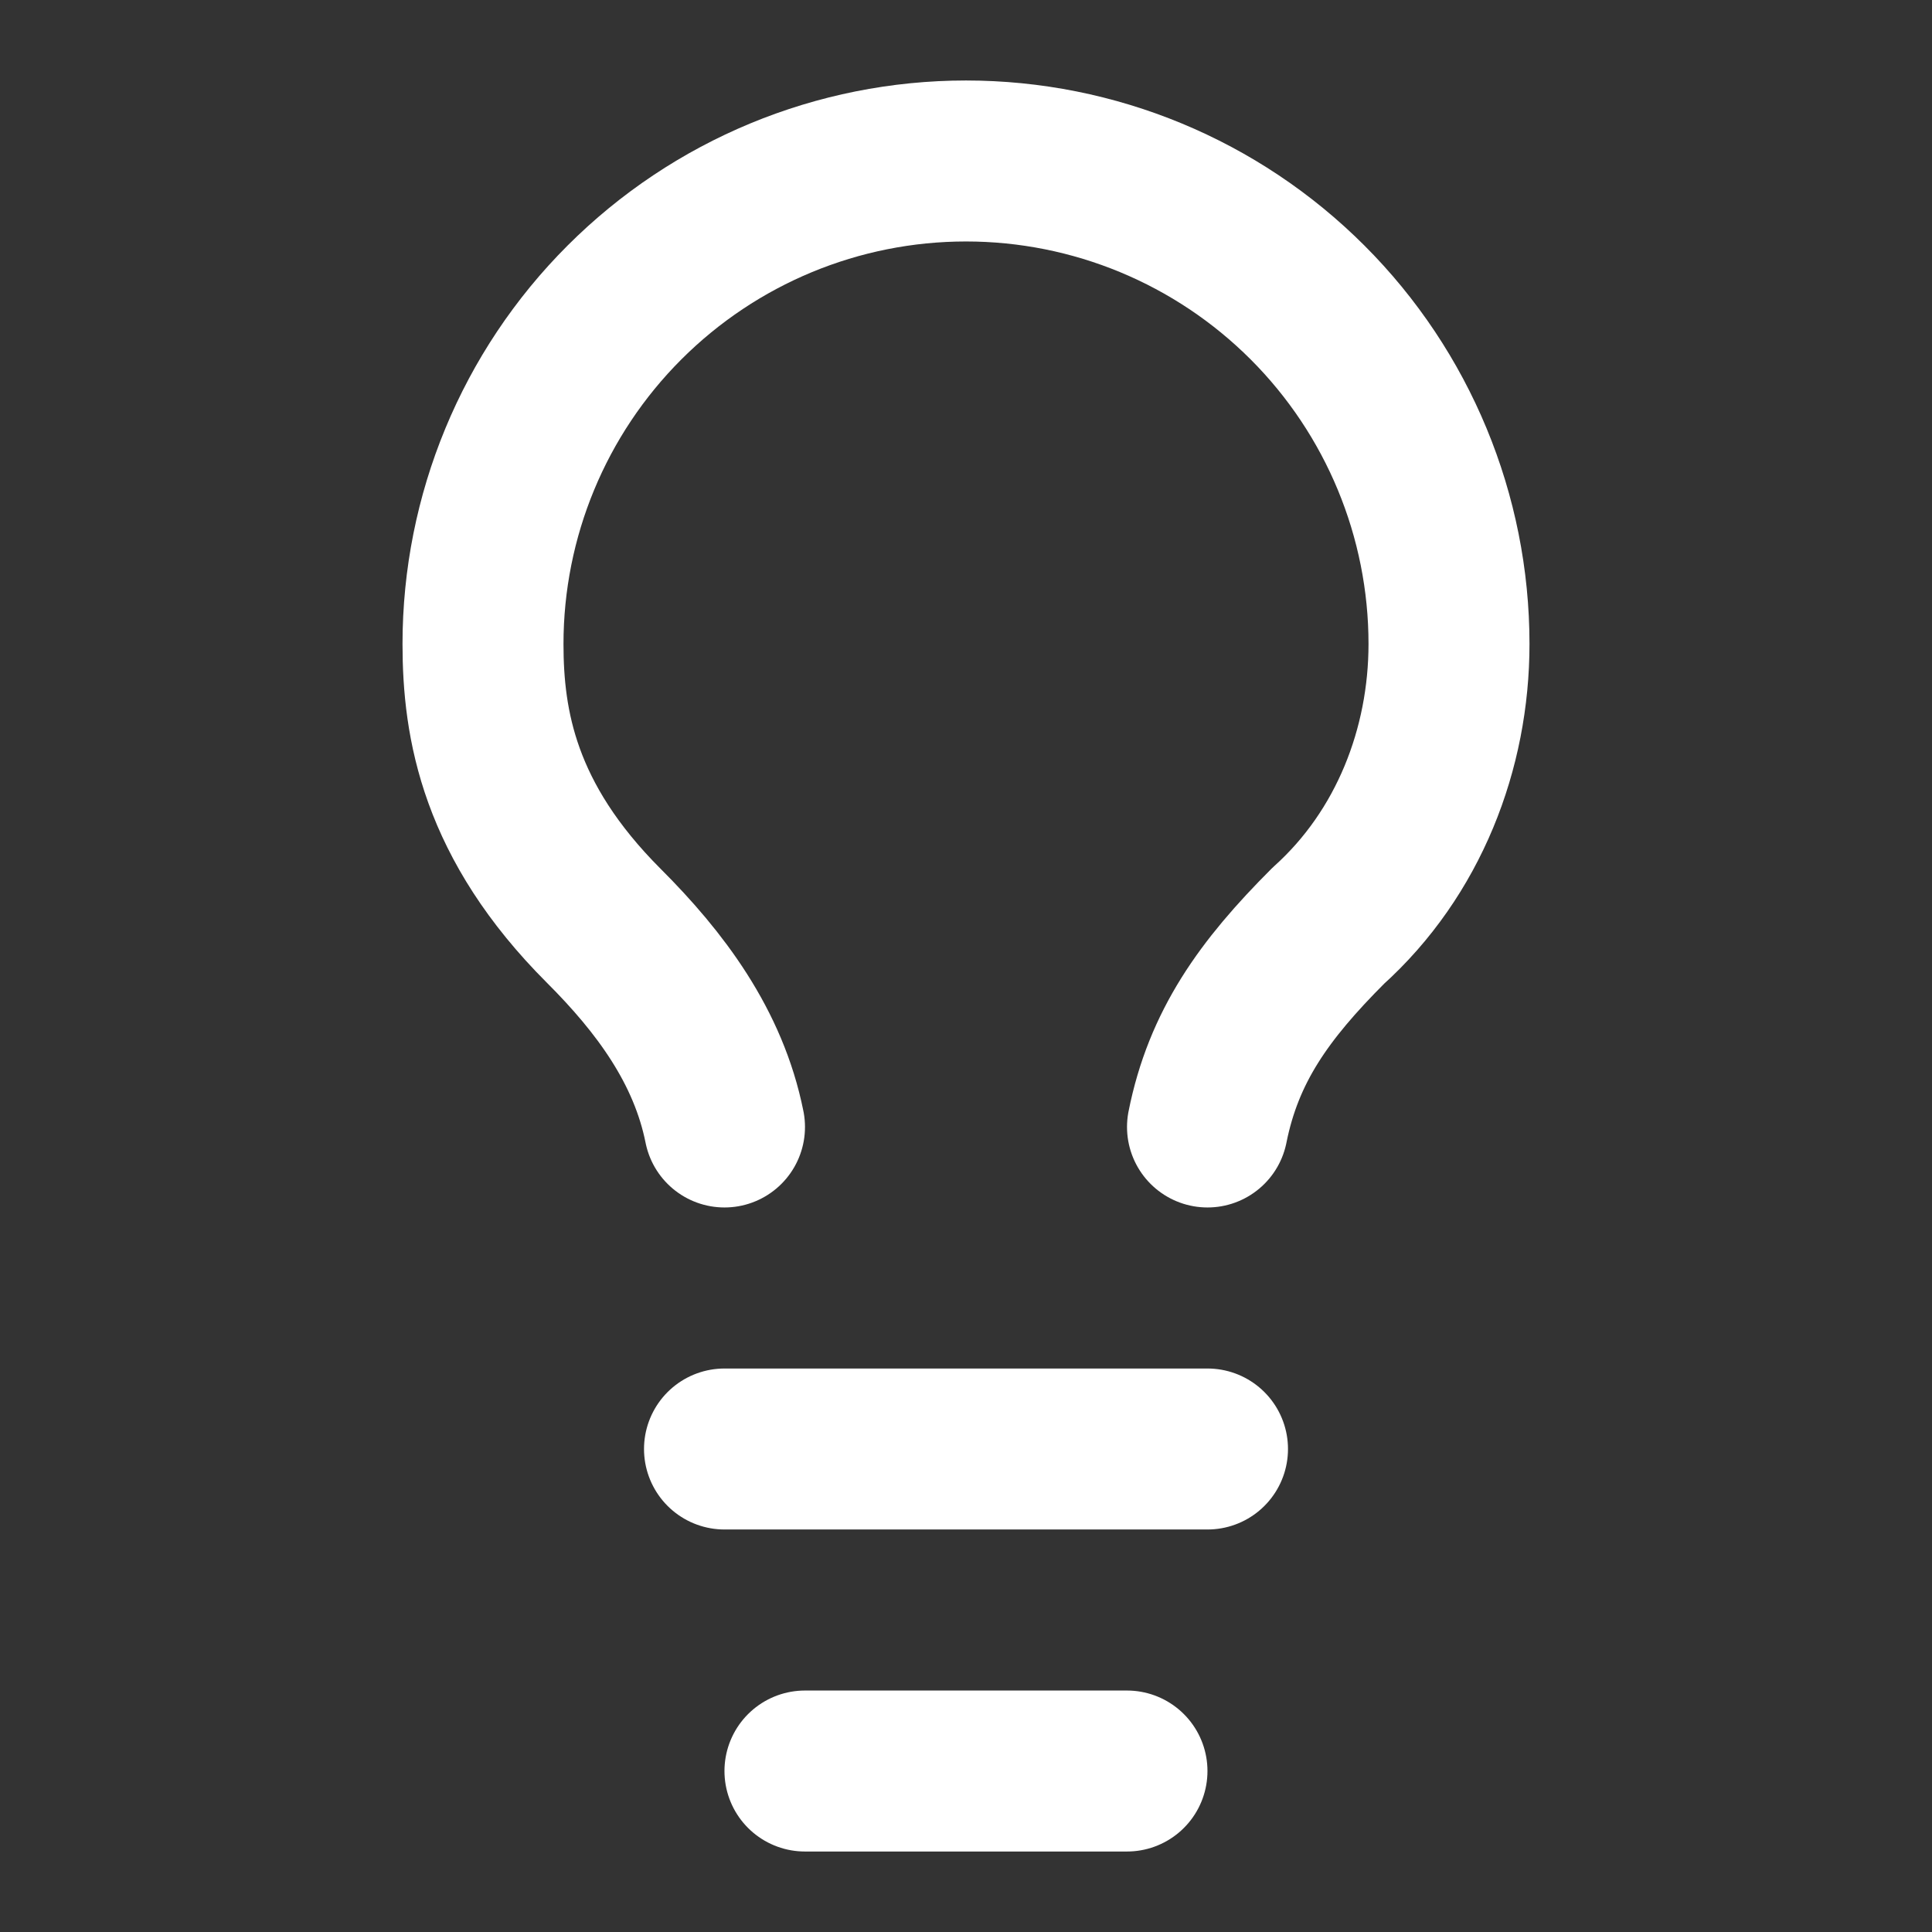 <svg xmlns="http://www.w3.org/2000/svg" width="28" height="28" viewBox="0 0 28 28" fill="none"><rect x="0" y="0" width="28" height="28" fill="#333333" stroke="none"/><path d="M17.5 16.333C17.733 15.167 18.317 14.35 19.25 13.417C20.417 12.367 21 10.85 21 9.333C21 7.477 20.262 5.696 18.95 4.384C17.637 3.071 15.857 2.333 14 2.333C12.143 2.333 10.363 3.071 9.05 4.384C7.737 5.696 7 7.477 7 9.333C7 10.5 7.233 11.9 8.75 13.417C9.567 14.233 10.267 15.167 10.5 16.333" stroke="white" stroke-width="2.333" stroke-linecap="round" stroke-linejoin="round"></path><path d="M10.5 21H17.5" stroke="white" stroke-width="2.333" stroke-linecap="round" stroke-linejoin="round"></path><path d="M11.666 25.667H16.333" stroke="white" stroke-width="2.333" stroke-linecap="round" stroke-linejoin="round"></path></svg>